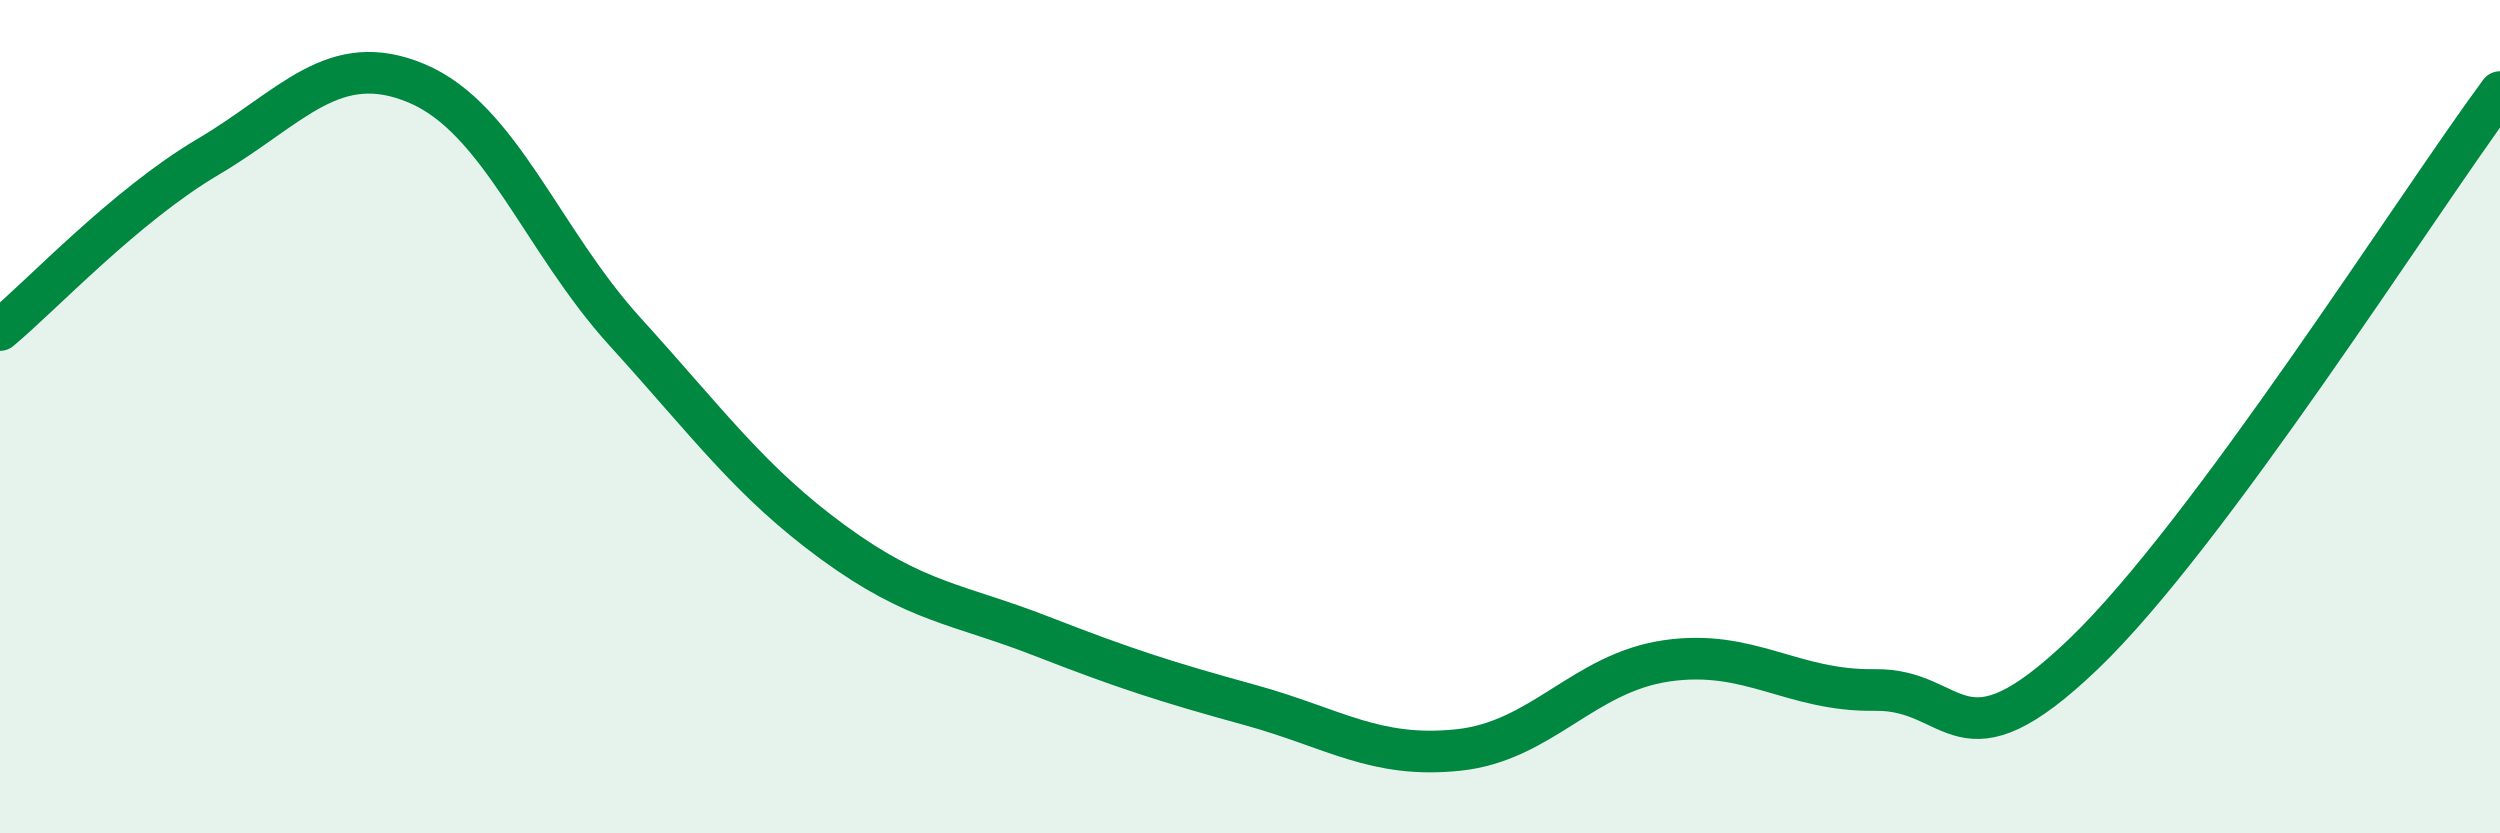 
    <svg width="60" height="20" viewBox="0 0 60 20" xmlns="http://www.w3.org/2000/svg">
      <path
        d="M 0,7.92 C 1,7.09 3,4.94 5,3.76 C 7,2.58 8,1.16 10,2 C 12,2.84 13,5.76 15,7.96 C 17,10.16 18,11.56 20,13.02 C 22,14.48 23,14.49 25,15.27 C 27,16.05 28,16.37 30,16.92 C 32,17.47 33,18.21 35,18 C 37,17.79 38,16.15 40,15.86 C 42,15.57 43,16.59 45,16.56 C 47,16.53 47,18.57 50,15.7 C 53,12.83 58,4.91 60,2.21L60 20L0 20Z"
        fill="#008740"
        opacity="0.1"
        stroke-linecap="round"
        stroke-linejoin="round"
      />
      <path
        d="M 0,7.92 C 1,7.09 3,4.94 5,3.76 C 7,2.58 8,1.16 10,2 C 12,2.84 13,5.76 15,7.96 C 17,10.16 18,11.56 20,13.02 C 22,14.48 23,14.49 25,15.27 C 27,16.05 28,16.37 30,16.92 C 32,17.47 33,18.21 35,18 C 37,17.79 38,16.15 40,15.86 C 42,15.57 43,16.59 45,16.56 C 47,16.53 47,18.57 50,15.7 C 53,12.83 58,4.91 60,2.21"
        stroke="#008740"
        stroke-width="1"
        fill="none"
        stroke-linecap="round"
        stroke-linejoin="round"
      />
    </svg>
  